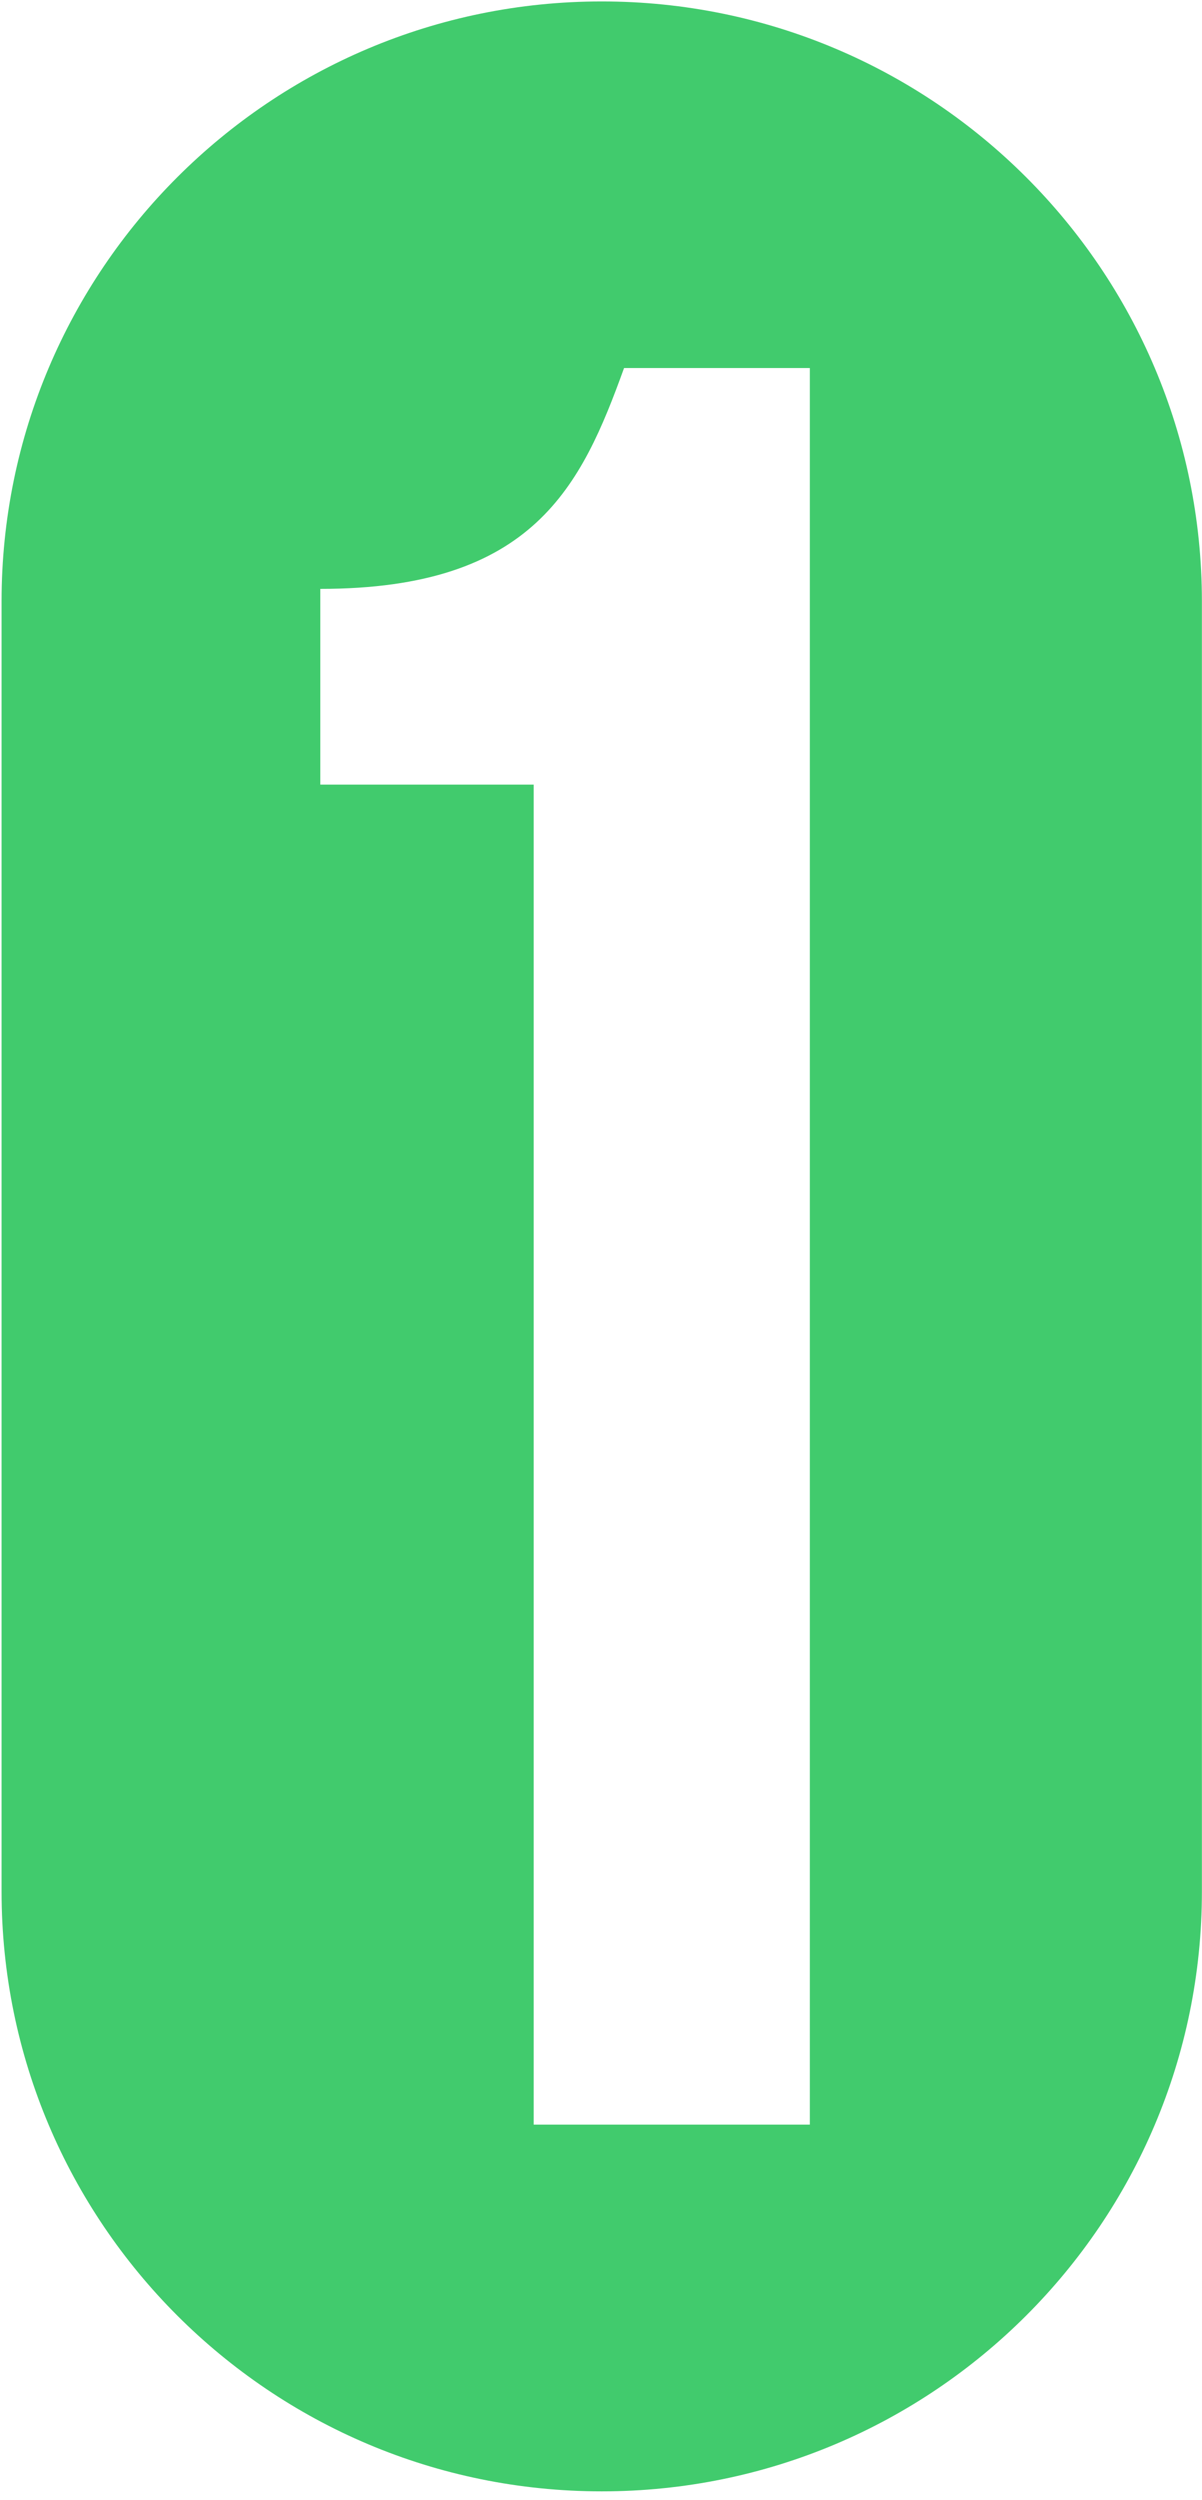 <svg width="115" height="239" viewBox="0 0 115 239" fill="none" xmlns="http://www.w3.org/2000/svg">
<path d="M57.57 0.137C25.86 0.137 0.15 25.815 0.15 57.487V180.84C0.15 212.512 25.86 238.19 57.57 238.19C89.281 238.19 114.99 212.512 114.99 180.84V57.487C114.983 25.815 89.281 0.137 57.57 0.137ZM77.48 203.126H51.058V75.015H30.645V56.301C51.058 56.301 55.627 46.462 59.707 35.186H77.48V203.119V203.126Z" fill="#41CB6D"/>
</svg>
